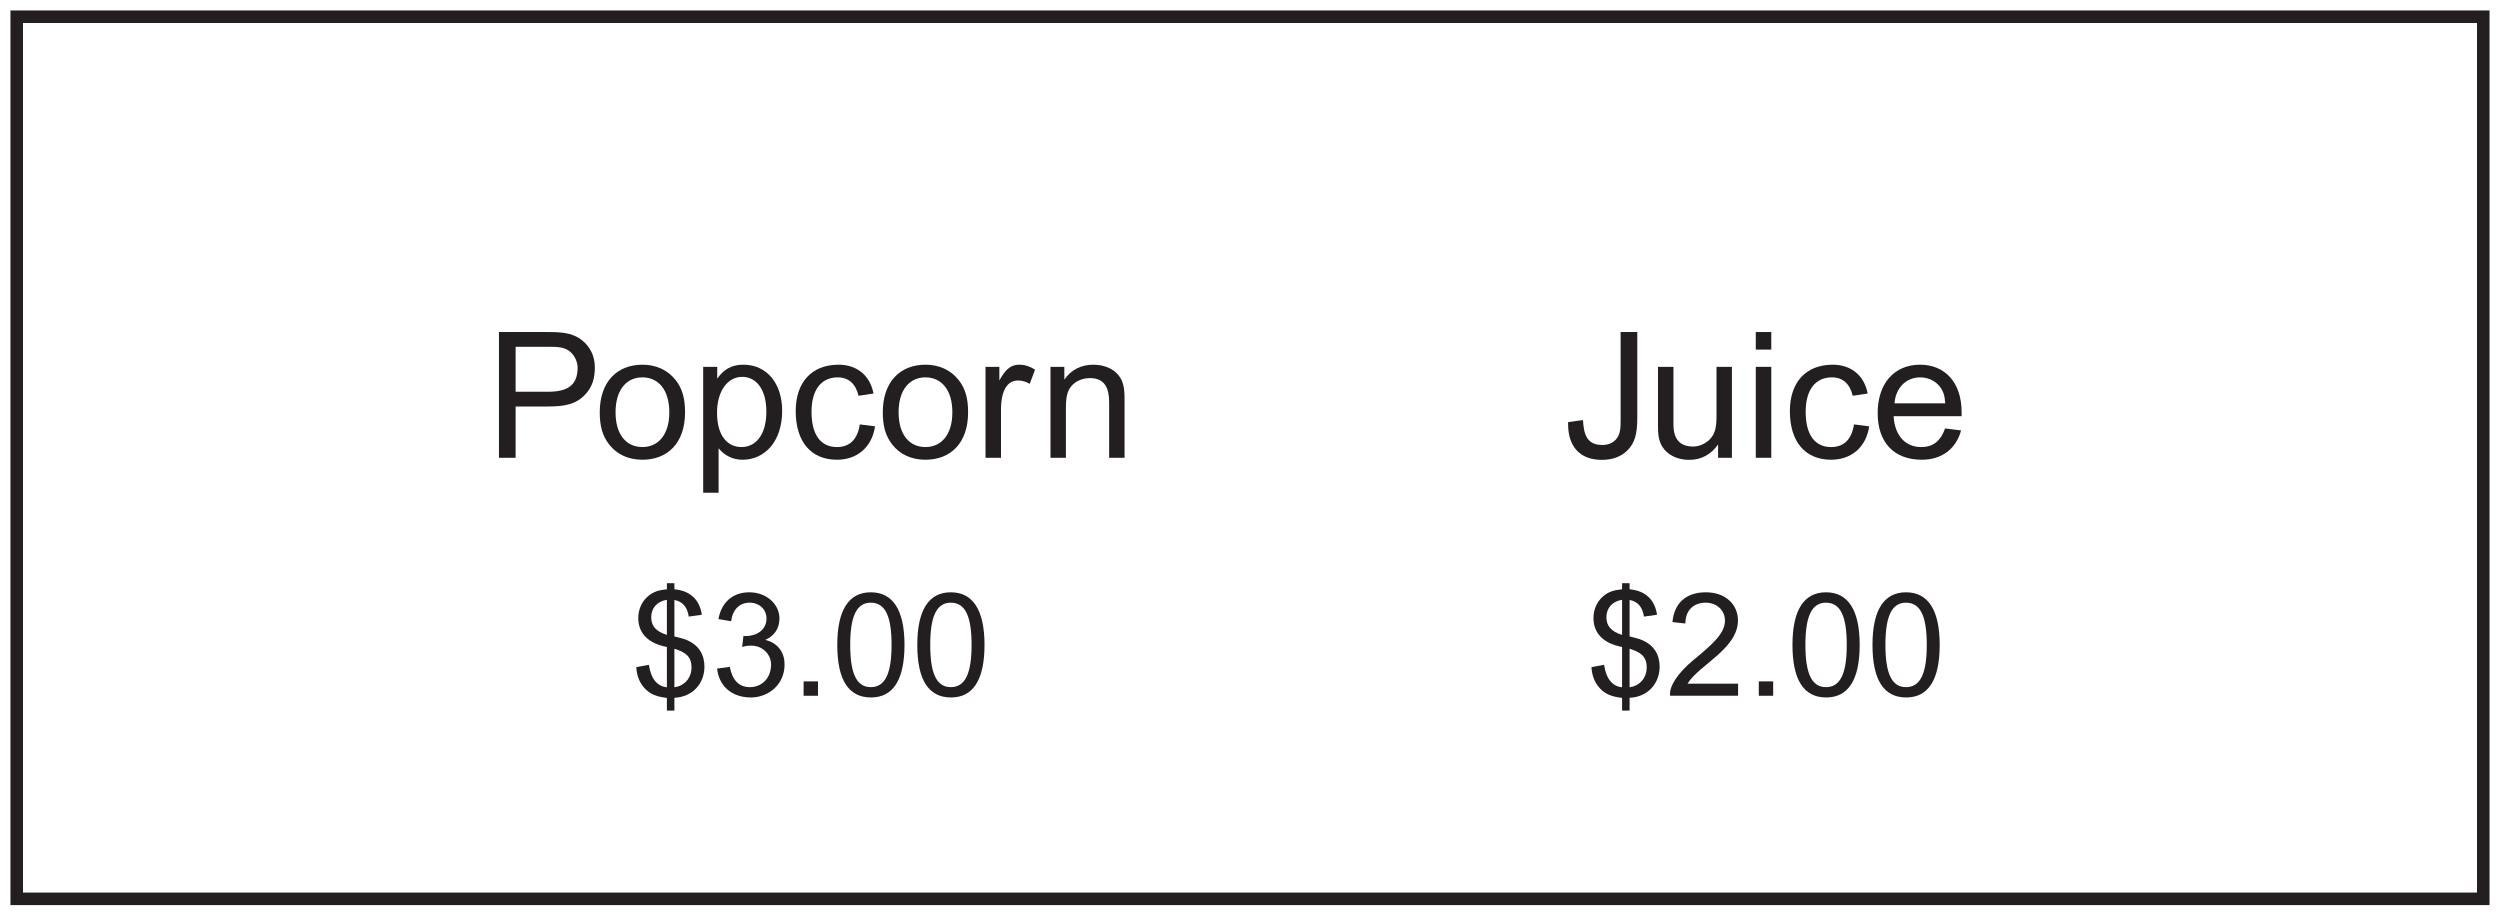 <?xml version="1.0" encoding="UTF-8"?>
<svg xmlns="http://www.w3.org/2000/svg" xmlns:xlink="http://www.w3.org/1999/xlink" width="598pt" height="219pt" viewBox="0 0 598 219" version="1.1">
<defs>
<g>
<symbol overflow="visible" id="glyph0-0">
<path style="stroke:none;" d="M 0.406 0 L 16.766 0 L 16.766 -22.891 L 0.406 -22.891 Z M 3.031 -21.266 L 14.141 -21.266 L 8.609 -12.906 Z M 2.062 -19.797 L 7.609 -11.469 C 7.609 -11.469 2.062 -3.094 2.062 -3.125 Z M 15.141 -19.797 L 15.141 -3.094 L 9.562 -11.469 Z M 14.141 -1.656 L 3.031 -1.656 L 8.609 -9.984 Z M 14.141 -1.656 "/>
</symbol>
<symbol overflow="visible" id="glyph0-1">
<path style="stroke:none;" d="M 10.438 3.547 L 10.438 0.484 C 14.828 0.281 17.625 -2.953 17.625 -6.984 C 17.625 -9.875 16.219 -12.078 13.594 -13.25 C 12.672 -13.672 11.5 -13.906 10.438 -14.188 L 10.438 -22.922 C 12.453 -22.516 13.531 -21.203 13.875 -18.938 L 17 -19.375 C 16.484 -22.953 14.25 -25.125 10.438 -25.469 L 10.438 -26.922 L 8.641 -26.922 L 8.641 -25.469 C 6.844 -25.297 5.438 -24.953 4.062 -23.75 C 2.609 -22.484 1.797 -20.625 1.797 -18.594 C 1.797 -14.875 4.266 -12.5 8.641 -11.672 L 8.641 -2.031 C 6.438 -2.234 4.812 -3.953 4.344 -7.406 L 1.312 -6.844 C 1.453 -4.922 1.969 -3.344 3.203 -1.922 C 4.688 -0.234 6.406 0.234 8.641 0.516 L 8.641 3.547 Z M 8.641 -14.562 C 6.062 -15.359 4.891 -16.688 4.891 -18.766 C 4.891 -20.922 6.234 -22.578 8.641 -22.953 Z M 10.438 -11.25 C 12.906 -10.469 14.531 -9.531 14.531 -6.781 C 14.531 -4.094 12.672 -2.312 10.438 -2.031 Z M 10.438 -11.25 "/>
</symbol>
<symbol overflow="visible" id="glyph0-2">
<path style="stroke:none;" d="M 17.656 -7.531 C 17.656 -10.156 16.219 -12.594 13.047 -13.359 C 15.281 -14.391 16.422 -16.109 16.422 -18.516 C 16.422 -21.859 13.391 -24.75 9.219 -24.75 C 5.375 -24.75 2.578 -22.484 1.828 -18.344 L 4.859 -17.828 C 5.266 -20.688 6.891 -22.266 9.297 -22.266 C 11.562 -22.266 13.328 -20.719 13.328 -18.484 C 13.328 -15.594 10.734 -14.281 8.406 -14.281 C 8.188 -14.281 8.016 -14.281 7.812 -14.312 L 7.5 -11.672 C 8.469 -11.938 8.703 -11.984 9.734 -11.984 C 12.5 -11.984 14.422 -9.781 14.422 -7.5 C 14.422 -4.094 12.109 -2.062 9.359 -2.062 C 6.781 -2.062 5.156 -3.688 4.547 -6.922 L 1.516 -6.5 C 1.922 -2.484 4.859 0.406 9.609 0.406 C 13.594 0.406 17.656 -2.484 17.656 -7.531 Z M 17.656 -7.531 "/>
</symbol>
<symbol overflow="visible" id="glyph0-3">
<path style="stroke:none;" d="M 6.5 0 L 6.5 -3.438 L 3.062 -3.438 L 3.062 0 Z M 6.5 0 "/>
</symbol>
<symbol overflow="visible" id="glyph0-4">
<path style="stroke:none;" d="M 1.547 -12.156 C 1.547 -3.75 4.266 0.406 9.609 0.406 C 14.875 0.406 17.625 -3.781 17.625 -12.156 C 17.625 -20.547 14.828 -24.75 9.562 -24.75 C 4.297 -24.75 1.547 -20.516 1.547 -12.156 Z M 4.641 -12.156 C 4.641 -18.828 6.062 -22.266 9.562 -22.266 C 13.156 -22.266 14.531 -18.766 14.531 -12.156 C 14.531 -5.547 13.109 -2.062 9.562 -2.062 C 6.031 -2.062 4.641 -5.578 4.641 -12.156 Z M 4.641 -12.156 "/>
</symbol>
<symbol overflow="visible" id="glyph0-5">
<path style="stroke:none;" d="M 5.156 -2.891 C 7.812 -7.328 17.219 -11.219 17.219 -18.031 C 17.219 -21.688 14.391 -24.75 9.531 -24.75 C 4.922 -24.75 1.969 -22.266 1.547 -17.625 L 4.641 -17.281 C 4.641 -20.547 6.719 -22.266 9.5 -22.266 C 12.188 -22.266 14.109 -20.406 14.109 -17.969 C 14.109 -14.969 11.25 -12.391 6.672 -8.641 C 2.516 -5.234 0.969 -2.172 0.969 -0.656 L 0.969 0 L 17.25 0 L 17.25 -2.891 Z M 5.156 -2.891 "/>
</symbol>
<symbol overflow="visible" id="glyph1-0">
<path style="stroke:none;" d="M 0.5 0 L 20.453 0 L 20.453 -27.938 L 0.5 -27.938 Z M 3.703 -25.953 L 17.266 -25.953 L 10.5 -15.75 Z M 2.516 -24.156 L 9.281 -13.984 C 9.281 -13.984 2.516 -3.781 2.516 -3.828 Z M 18.484 -24.156 L 18.484 -3.781 L 11.672 -13.984 Z M 17.266 -2.016 L 3.703 -2.016 L 10.5 -12.188 Z M 17.266 -2.016 "/>
</symbol>
<symbol overflow="visible" id="glyph1-1">
<path style="stroke:none;" d="M 7.219 0 L 7.219 -12.266 L 14.906 -12.266 C 18.906 -12.266 21.625 -12.766 23.812 -15.078 C 25.5 -16.844 26.172 -18.906 26.172 -21.625 C 26.172 -24.234 25.109 -26.453 23.219 -28.016 C 20.828 -29.984 18.109 -30.078 14.578 -30.078 L 3.234 -30.078 L 3.234 0 Z M 7.219 -26.547 L 14.906 -26.547 C 17.297 -26.547 18.984 -26.547 20.453 -25.203 C 21.5 -24.188 22.047 -22.766 22.047 -21.547 C 22.047 -17.391 19.703 -15.797 15 -15.797 L 7.219 -15.797 Z M 7.219 -26.547 "/>
</symbol>
<symbol overflow="visible" id="glyph1-2">
<path style="stroke:none;" d="M 1.469 -10.875 C 1.469 -7.734 2.062 -5.297 3.734 -3.156 C 5.625 -0.75 8.406 0.469 11.672 0.469 C 17.594 0.469 21.875 -3.406 21.875 -10.875 C 21.875 -14.031 21.297 -16.469 19.609 -18.609 C 17.719 -21 14.953 -22.266 11.672 -22.266 C 5.75 -22.266 1.469 -18.312 1.469 -10.875 Z M 5.25 -10.875 C 5.25 -16.297 7.891 -19.234 11.672 -19.234 C 15.5 -19.234 18.109 -16.25 18.109 -10.875 C 18.109 -5.453 15.406 -2.562 11.672 -2.562 C 7.859 -2.562 5.25 -5.5 5.25 -10.875 Z M 5.25 -10.875 "/>
</symbol>
<symbol overflow="visible" id="glyph1-3">
<path style="stroke:none;" d="M 6.219 -21.75 L 2.859 -21.75 L 2.859 8.359 L 6.547 8.359 L 6.547 -2.266 C 7.938 -0.547 9.953 0.469 12.266 0.469 C 17.562 0.469 21.75 -3.859 21.75 -11.219 C 21.75 -17.812 18.062 -22.266 12.469 -22.266 C 9.625 -22.266 7.766 -21.125 6.219 -18.938 Z M 6.172 -10.75 C 6.172 -16.047 8.781 -19.359 12.188 -19.359 C 15.547 -19.359 17.969 -16.375 17.969 -11.047 C 17.969 -5.328 15.328 -2.562 12.016 -2.562 C 8.656 -2.562 6.172 -5.297 6.172 -10.75 Z M 6.172 -10.75 "/>
</symbol>
<symbol overflow="visible" id="glyph1-4">
<path style="stroke:none;" d="M 20.25 -15.375 C 19.312 -20.203 15.75 -22.266 11.922 -22.266 C 5.453 -22.266 1.641 -18.062 1.641 -11.172 C 1.641 -3.734 5.375 0.469 11.516 0.469 C 16.125 0.469 19.828 -2.312 20.625 -7.516 L 16.969 -7.984 C 16.422 -4.281 14.453 -2.562 11.516 -2.562 C 7.641 -2.562 5.422 -5.453 5.422 -11 C 5.422 -16.375 7.812 -19.234 11.719 -19.234 C 14.234 -19.234 16 -17.719 16.672 -14.828 Z M 20.25 -15.375 "/>
</symbol>
<symbol overflow="visible" id="glyph1-5">
<path style="stroke:none;" d="M 6 -21.75 L 2.688 -21.75 L 2.688 0 L 6.391 0 L 6.391 -11.422 C 6.391 -16.172 7.938 -18.484 10.453 -18.484 C 11.516 -18.484 12.438 -18.188 13.266 -17.688 L 14.531 -21.078 C 13.359 -21.844 12.094 -22.266 10.797 -22.266 C 8.312 -22.266 7.188 -20.578 6 -18.484 Z M 6 -21.75 "/>
</symbol>
<symbol overflow="visible" id="glyph1-6">
<path style="stroke:none;" d="M 6.172 -21.75 L 2.859 -21.75 L 2.859 0 L 6.547 0 L 6.547 -11.891 C 6.547 -13.656 6.672 -15.156 7.312 -16.344 C 8.188 -18.016 10.156 -19.062 12.312 -19.062 C 15.953 -19.062 16.891 -16.469 16.891 -13.234 L 16.891 0 L 20.578 0 L 20.578 -13.391 C 20.578 -15.547 20.578 -17.391 19.609 -19.062 C 18.484 -21 16.094 -22.266 13.109 -22.266 C 10.203 -22.266 7.766 -21.047 6.172 -18.688 Z M 6.172 -21.75 "/>
</symbol>
<symbol overflow="visible" id="glyph1-7">
<path style="stroke:none;" d="M 1.094 -8.016 C 1.094 -2.891 3.734 0.5 9.156 0.5 C 11.594 0.5 13.656 -0.203 15.203 -1.688 C 17.141 -3.562 17.641 -5.922 17.641 -9.578 L 17.641 -30.078 L 13.656 -30.078 L 13.656 -9.359 C 13.656 -7.141 13.656 -5.547 12.438 -4.281 C 11.641 -3.438 10.453 -3.062 9.281 -3.062 C 5.75 -3.062 4.828 -5.328 4.656 -9.031 L 1.094 -8.531 Z M 1.094 -8.016 "/>
</symbol>
<symbol overflow="visible" id="glyph1-8">
<path style="stroke:none;" d="M 16.766 -10.125 C 16.766 -7.562 16.547 -5.797 15.125 -4.375 C 14.031 -3.281 12.469 -2.688 11.219 -2.688 C 7.984 -2.688 6.469 -4.453 6.469 -7.984 L 6.469 -21.75 L 2.766 -21.75 L 2.766 -8.281 C 2.766 -6.172 2.766 -4.328 3.781 -2.688 C 4.953 -0.75 7.312 0.5 10.203 0.5 C 13.062 0.5 15.453 -0.75 17.141 -3.188 L 17.141 0 L 20.453 0 L 20.453 -21.75 L 16.766 -21.75 Z M 16.766 -10.125 "/>
</symbol>
<symbol overflow="visible" id="glyph1-9">
<path style="stroke:none;" d="M 6.516 0 L 6.516 -21.75 L 2.812 -21.75 L 2.812 0 Z M 6.516 -25.875 L 6.516 -30.078 L 2.812 -30.078 L 2.812 -25.875 Z M 6.516 -25.875 "/>
</symbol>
<symbol overflow="visible" id="glyph1-10">
<path style="stroke:none;" d="M 21.719 -9.953 L 21.719 -10.922 C 21.719 -18.109 17.641 -22.266 11.797 -22.266 C 5.594 -22.266 1.641 -17.766 1.641 -10.703 C 1.641 -3.734 5.453 0.469 12.219 0.469 C 16.969 0.469 20.406 -2.141 21.594 -6.547 L 17.766 -7.016 C 16.719 -4.031 14.906 -2.562 12.047 -2.562 C 8.359 -2.562 5.719 -5.203 5.453 -9.953 Z M 5.672 -13.016 C 5.922 -16.594 8.312 -19.234 11.844 -19.234 C 14.281 -19.234 16.375 -17.844 17.266 -15.75 C 17.688 -14.781 17.719 -13.812 17.812 -13.016 Z M 5.672 -13.016 "/>
</symbol>
</g>
</defs>
<g id="surface1">
<rect x="0" y="0" width="598" height="219" style="fill:rgb(100%,100%,100%);fill-opacity:1;stroke:none;"/>
<path style="fill-rule:nonzero;fill:rgb(100%,100%,100%);fill-opacity:1;stroke-width:3;stroke-linecap:butt;stroke-linejoin:miter;stroke:rgb(13.73%,12.16%,12.549%);stroke-opacity:1;stroke-miterlimit:10;" d="M 4 4 L 594 4 L 594 215 L 4 215 Z M 4 4 " transform="matrix(1,0,0,-1,0,219)"/>
<g style="fill:rgb(13.73%,12.16%,12.549%);fill-opacity:1;">
  <use xlink:href="#glyph0-1" x="150.878" y="166.427"/>
  <use xlink:href="#glyph0-2" x="170.018" y="166.427"/>
  <use xlink:href="#glyph0-3" x="189.159" y="166.427"/>
  <use xlink:href="#glyph0-4" x="198.729" y="166.427"/>
  <use xlink:href="#glyph0-4" x="217.87" y="166.427"/>
</g>
<g style="fill:rgb(13.73%,12.16%,12.549%);fill-opacity:1;">
  <use xlink:href="#glyph0-1" x="379.36" y="166.427"/>
  <use xlink:href="#glyph0-5" x="398.501" y="166.427"/>
  <use xlink:href="#glyph0-3" x="417.641" y="166.427"/>
  <use xlink:href="#glyph0-4" x="427.211" y="166.427"/>
  <use xlink:href="#glyph0-4" x="446.352" y="166.427"/>
</g>
<g style="fill:rgb(13.73%,12.16%,12.549%);fill-opacity:1;">
  <use xlink:href="#glyph1-1" x="116.118" y="109.5"/>
</g>
<g style="fill:rgb(13.73%,12.16%,12.549%);fill-opacity:1;">
  <use xlink:href="#glyph1-2" x="141.99" y="109.5"/>
  <use xlink:href="#glyph1-3" x="165.342" y="109.5"/>
  <use xlink:href="#glyph1-4" x="188.694" y="109.5"/>
  <use xlink:href="#glyph1-2" x="209.694" y="109.5"/>
  <use xlink:href="#glyph1-5" x="233.046" y="109.5"/>
</g>
<g style="fill:rgb(13.73%,12.16%,12.549%);fill-opacity:1;">
  <use xlink:href="#glyph1-6" x="248.418" y="109.5"/>
</g>
<g style="fill:rgb(13.73%,12.16%,12.549%);fill-opacity:1;">
  <use xlink:href="#glyph1-7" x="373.998" y="109.5"/>
</g>
<g style="fill:rgb(13.73%,12.16%,12.549%);fill-opacity:1;">
  <use xlink:href="#glyph1-8" x="393.822" y="109.5"/>
  <use xlink:href="#glyph1-9" x="417.174" y="109.5"/>
  <use xlink:href="#glyph1-4" x="426.498" y="109.5"/>
  <use xlink:href="#glyph1-10" x="447.498" y="109.5"/>
</g>
</g>
</svg>

